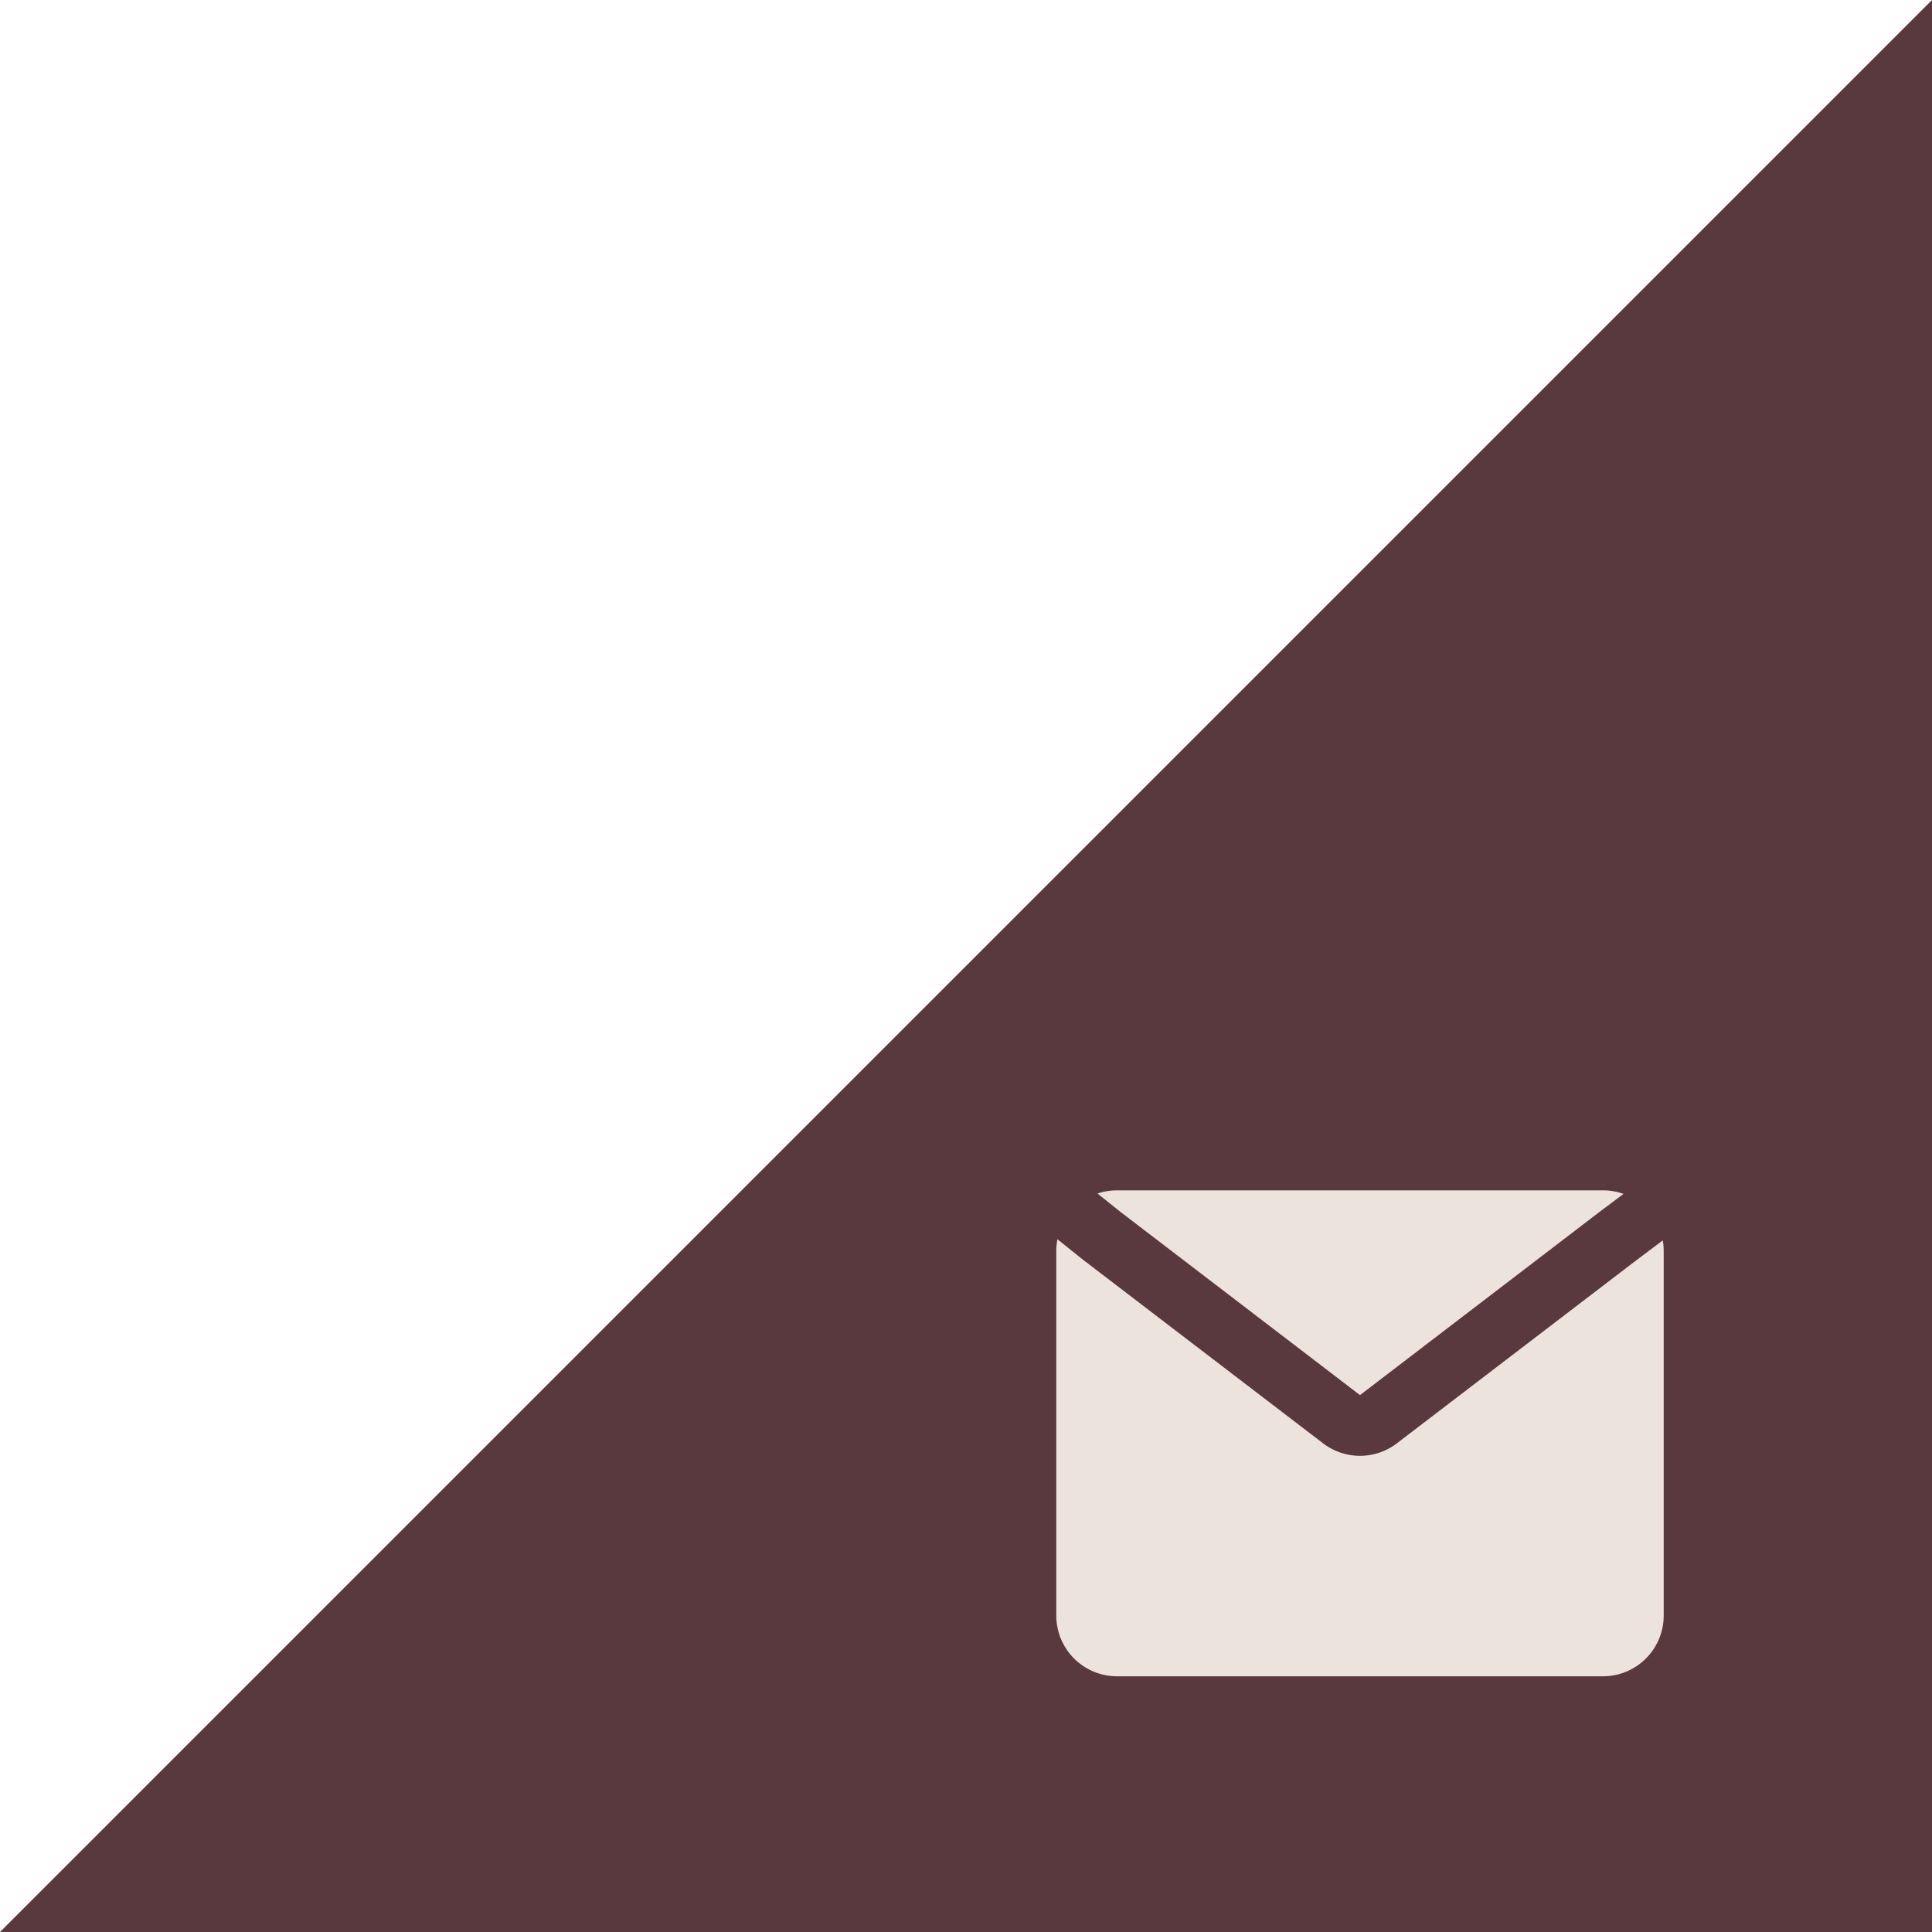 <?xml version="1.0" encoding="UTF-8" standalone="no"?>
<!-- Created with Inkscape (http://www.inkscape.org/) -->

<svg
   width="100mm"
   height="100mm"
   viewBox="0 0 100 100"
   version="1.1"
   id="svg6283"
   inkscape:version="1.2.2 (732a01da63, 2022-12-09)"
   sodipodi:docname="cornerR.svg"
   xmlns:inkscape="http://www.inkscape.org/namespaces/inkscape"
   xmlns:sodipodi="http://sodipodi.sourceforge.net/DTD/sodipodi-0.dtd"
   xmlns="http://www.w3.org/2000/svg"
   xmlns:svg="http://www.w3.org/2000/svg">
  <sodipodi:namedview
     id="namedview6285"
     pagecolor="#ffffff"
     bordercolor="#000000"
     borderopacity="0.25"
     inkscape:showpageshadow="2"
     inkscape:pageopacity="0.0"
     inkscape:pagecheckerboard="0"
     inkscape:deskcolor="#d1d1d1"
     inkscape:document-units="mm"
     showgrid="false"
     inkscape:zoom="0.74564394"
     inkscape:cx="179.71044"
     inkscape:cy="166.96977"
     inkscape:window-width="958"
     inkscape:window-height="1008"
     inkscape:window-x="2873"
     inkscape:window-y="0"
     inkscape:window-maximized="0"
     inkscape:current-layer="layer1" />
  <defs
     id="defs6280" />
  <g
     inkscape:label="Laag 1"
     inkscape:groupmode="layer"
     id="layer1">
    <path
       style="fill:#5a393e;fill-opacity:1;stroke:#5a393e;stroke-width:0;stroke-linecap:square;stroke-miterlimit:0"
       d="M 3.5355339e-7,100 H 100 V 3.5355339e-7 Z"
       id="path2126-0" />
    <g
       style="fill:#ece3dd;fill-opacity:1"
       id="g5903"
       transform="matrix(1.572,0,0,1.572,51.529,55.324)">
      <path
         d="M 2.038,5.61 A 2.01,2.01 0 0 0 2,6 v 12 a 2,2 0 0 0 2,2 h 16 a 2,2 0 0 0 2,-2 V 6 C 22,5.88 21.99,5.762 21.97,5.648 l -0.866,0.65 -7.89,6.032 a 2,2 0 0 1 -2.429,0 L 2.884,6.288 2.038,5.611 Z"
         id="path5891"
         style="fill:#ece3dd;fill-opacity:1" />
      <path
         d="M 20.677,4.117 A 1.996,1.996 0 0 0 20,4 H 4 C 3.775,4 3.56,4.037 3.358,4.105 L 4.116,4.712 12,10.742 19.9,4.7 Z"
         id="path5893"
         style="fill:#ece3dd;fill-opacity:1" />
    </g>
  </g>
</svg>
